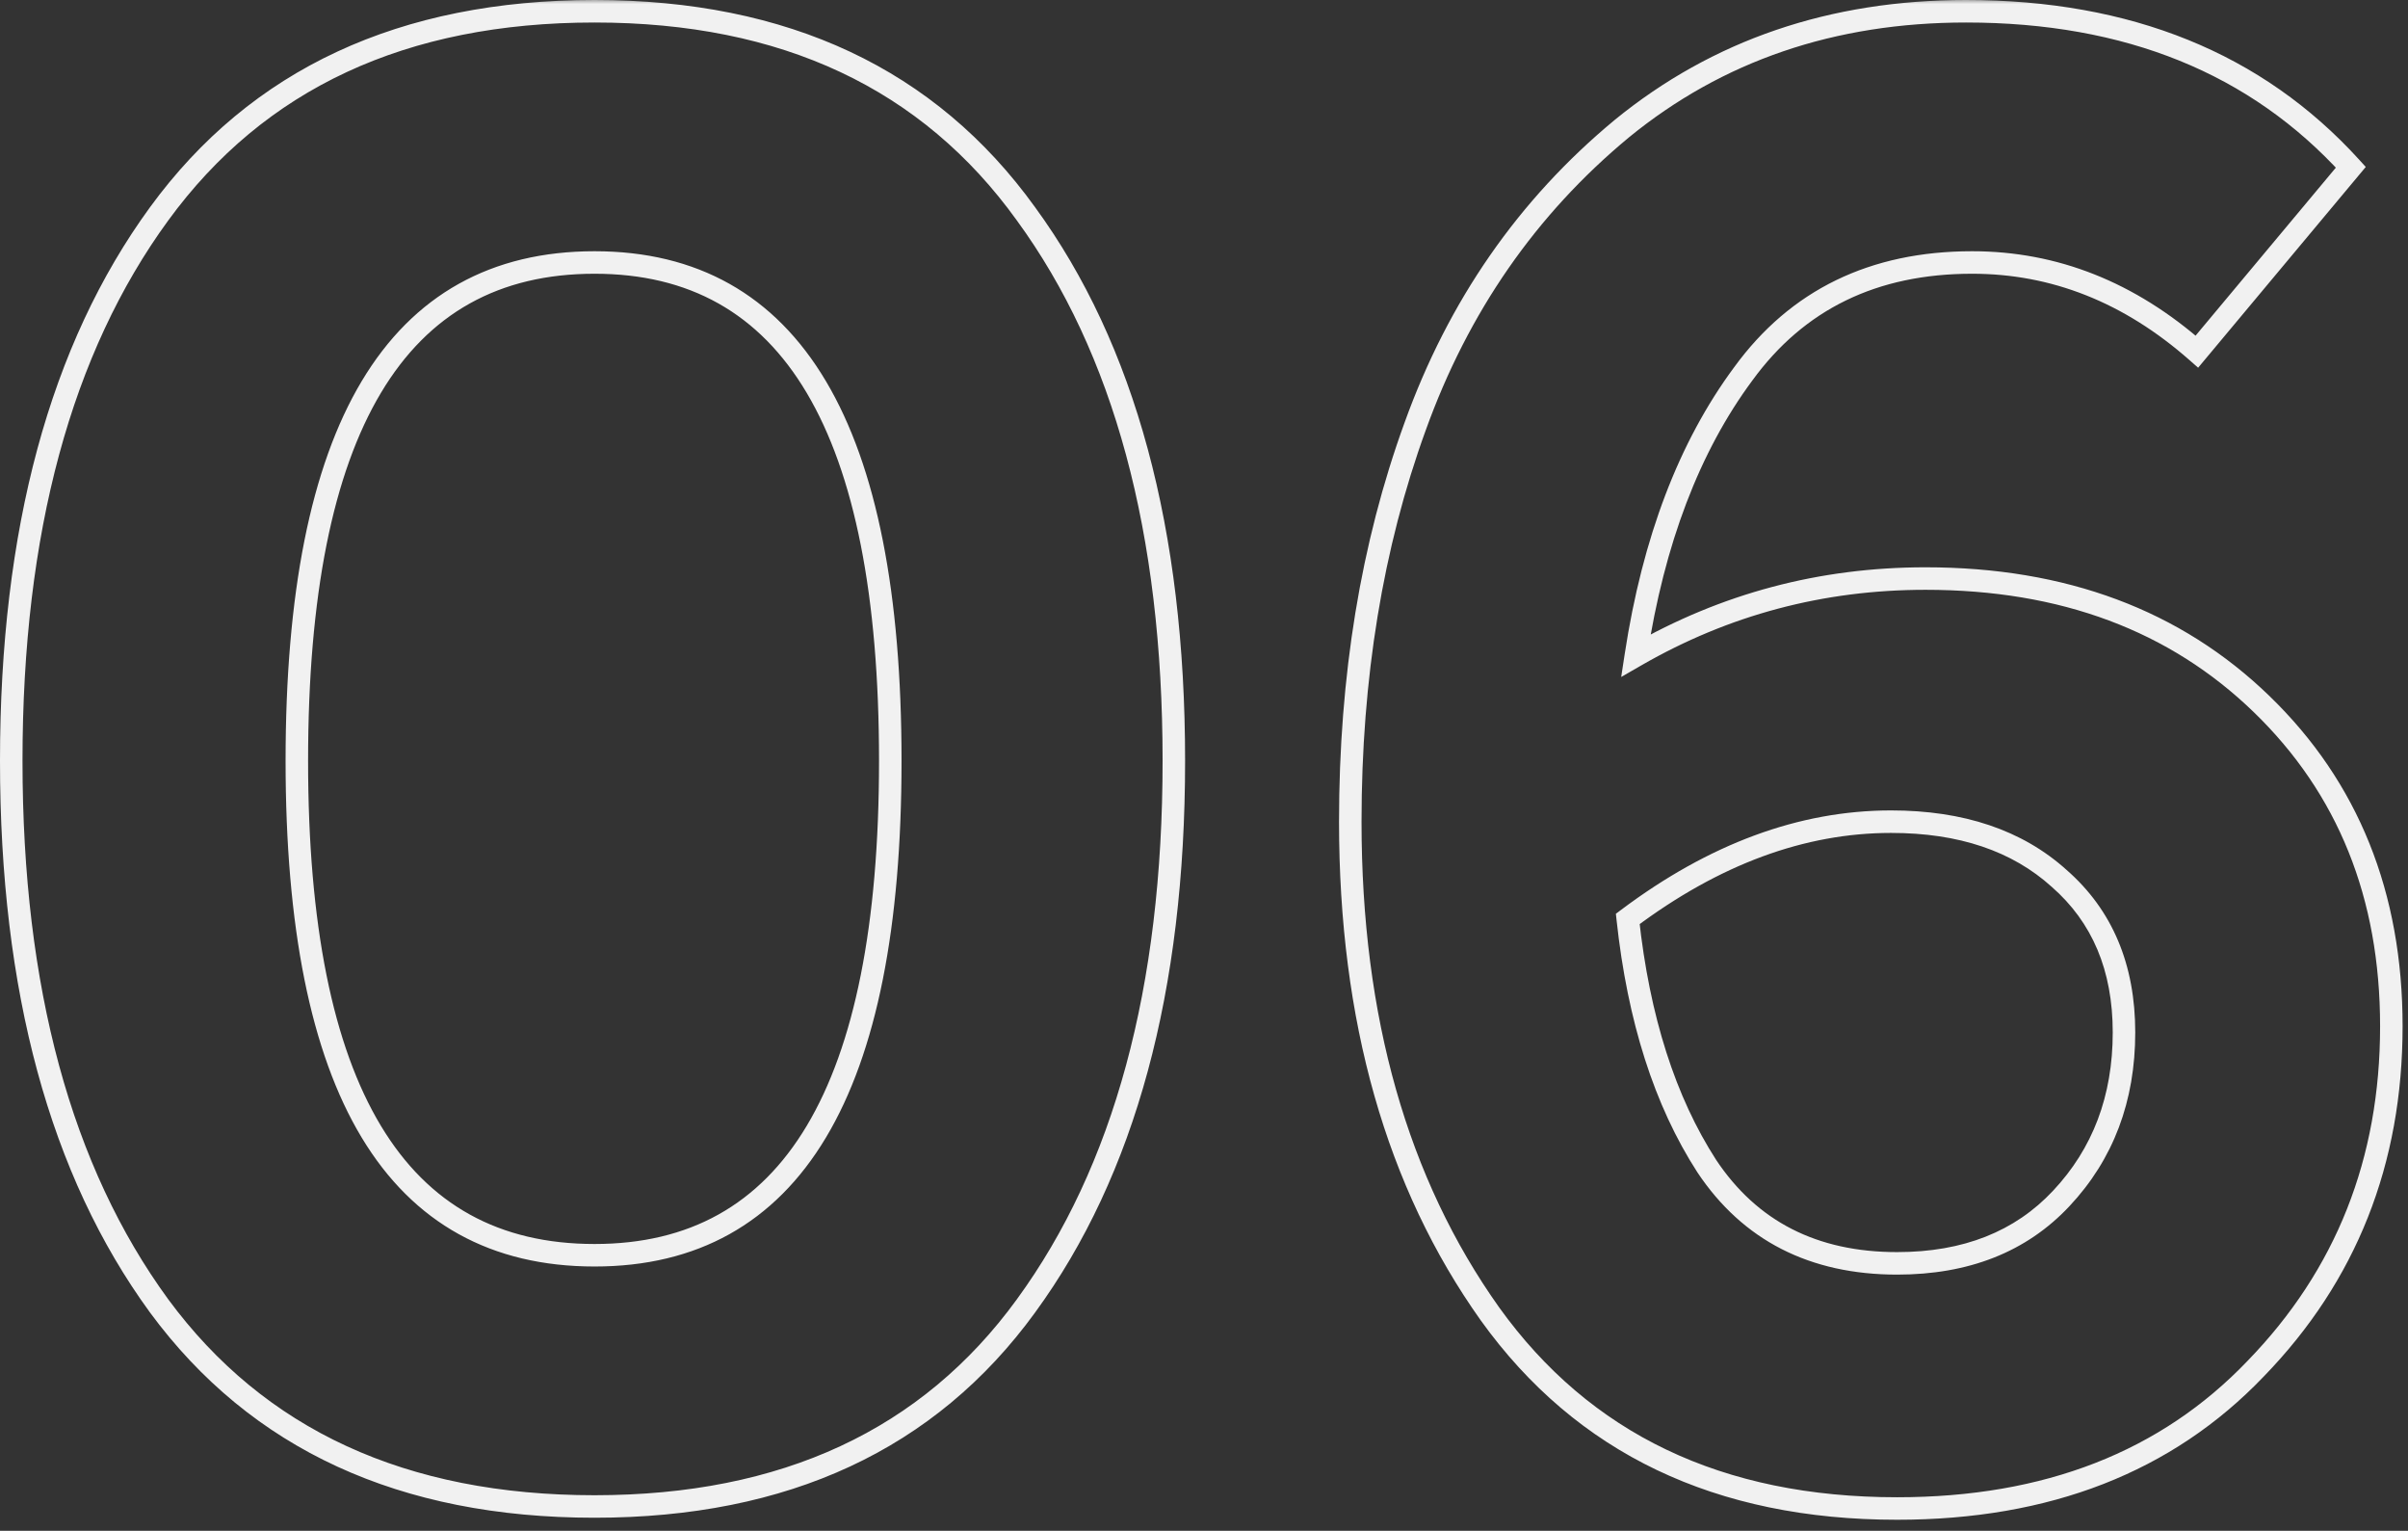 <svg xmlns="http://www.w3.org/2000/svg" width="214" height="136" viewBox="0 0 214 136" fill="none"><rect x="0" y="0" width="214" height="136" fill="#333333" stroke="none"/><mask id="path-1-outside-1_703_44" maskUnits="userSpaceOnUse" x="-0.92" y="-0.14" width="215" height="136" fill="black"><rect fill="white" x="-0.92" y="-0.14" width="215" height="136"></rect><path d="M52.84 133.84C35.8 133.84 22.9 127.9 14.14 116.02C5.38 104.02 1 87.88 1 67.6C1 47.2 5.38 31 14.14 19C22.9 7 35.8 1 52.84 1C69.76 1 82.54 7 91.18 19C99.94 31 104.32 47.2 104.32 67.6C104.32 87.88 99.94 104.02 91.18 116.02C82.54 127.9 69.76 133.84 52.84 133.84ZM52.84 111.52C70.36 111.52 79.12 96.88 79.12 67.6C79.12 38.08 70.36 23.32 52.84 23.32C35.2 23.32 26.38 38.08 26.38 67.6C26.38 96.88 35.2 111.52 52.84 111.52ZM171.12 51.4C183.36 51.4 193.32 55.12 201 62.56C208.68 70 212.52 79.54 212.52 91.18C212.52 103.18 208.5 113.32 200.46 121.6C192.54 129.88 181.92 134.02 168.6 134.02C152.76 134.02 140.7 128.26 132.42 116.74C124.14 105.1 120 90.52 120 73C120 60.16 121.92 48.46 125.76 37.9C129.6 27.22 135.72 18.4 144.12 11.44C152.64 4.48 162.84 1 174.72 1C189.12 1 200.52 5.62 208.92 14.86L195.24 31.24C189.24 25.96 182.58 23.32 175.26 23.32C166.5 23.32 159.72 26.62 154.92 33.22C150.12 39.7 146.94 48.04 145.38 58.24C153.3 53.68 161.88 51.4 171.12 51.4ZM168.6 112.24C174.72 112.24 179.58 110.32 183.18 106.48C186.9 102.52 188.76 97.6 188.76 91.72C188.76 85.96 186.84 81.4 183 78.04C179.28 74.68 174.3 73 168.06 73C160.14 73 152.34 75.88 144.66 81.64C145.62 90.52 147.96 97.84 151.68 103.6C155.52 109.36 161.16 112.24 168.6 112.24Z"></path></mask><path d="M14.14 116.02L13.332 116.609L13.335 116.613L14.14 116.02ZM14.14 19L13.332 18.41L14.14 19ZM91.18 19L90.368 19.584L90.372 19.59L91.18 19ZM91.18 116.02L90.372 115.43L90.371 115.432L91.18 116.02ZM52.84 133.84V132.84C36.062 132.84 23.485 127.009 14.945 115.426L14.14 116.02L13.335 116.613C22.314 128.791 35.538 134.84 52.84 134.84V133.84ZM14.14 116.02L14.948 115.43C6.351 103.654 2 87.744 2 67.6H1H-4.33922e-05C-4.33922e-05 88.016 4.409 104.386 13.332 116.609L14.14 116.02ZM1 67.6H2C2 47.334 6.352 31.365 14.948 19.59L14.14 19L13.332 18.41C4.408 30.635 -4.33922e-05 47.065 -4.33922e-05 67.6H1ZM14.14 19L14.948 19.59C23.49 7.888 36.066 2 52.84 2V1V-0C35.534 -0 22.31 6.112 13.332 18.41L14.14 19ZM52.84 1V2C69.492 2 81.945 7.886 90.368 19.584L91.18 19L91.992 18.416C83.134 6.114 70.028 -0 52.84 -0V1ZM91.18 19L90.372 19.59C98.968 31.365 103.32 47.334 103.32 67.6H104.32H105.32C105.32 47.065 100.912 30.635 91.988 18.41L91.18 19ZM104.32 67.6H103.32C103.32 87.744 98.969 103.654 90.372 115.43L91.18 116.02L91.988 116.609C100.911 104.386 105.32 88.016 105.32 67.6H104.32ZM91.18 116.02L90.371 115.432C81.95 127.011 69.496 132.84 52.84 132.84V133.84V134.84C70.024 134.84 83.13 128.789 91.989 116.608L91.18 116.02ZM52.84 111.52V112.52C61.94 112.52 68.842 108.685 73.408 101.053C77.926 93.503 80.12 82.307 80.12 67.6H79.12H78.12C78.12 82.173 75.934 92.936 71.692 100.026C67.498 107.035 61.26 110.52 52.84 110.52V111.52ZM79.12 67.6H80.12C80.12 52.774 77.926 41.489 73.41 33.88C68.845 26.188 61.944 22.32 52.84 22.32V23.32V24.32C61.256 24.32 67.495 27.831 71.69 34.9C75.934 42.051 78.12 52.906 78.12 67.6H79.12ZM52.84 23.32V22.32C43.679 22.32 36.733 26.185 32.136 33.877C27.589 41.487 25.38 52.773 25.38 67.6H26.38H27.38C27.38 52.907 29.581 42.053 33.853 34.903C38.077 27.834 44.361 24.32 52.84 24.32V23.32ZM26.38 67.6H25.38C25.38 82.308 27.589 93.505 32.138 101.056C36.736 108.688 43.683 112.52 52.84 112.52V111.52V110.52C44.357 110.52 38.074 107.032 33.852 100.024C29.581 92.935 27.38 82.172 27.38 67.6H26.38ZM200.46 121.6L199.742 120.903L199.737 120.909L200.46 121.6ZM132.42 116.74L131.605 117.32L131.608 117.324L132.42 116.74ZM125.76 37.9L126.699 38.242L126.701 38.238L125.76 37.9ZM144.12 11.44L143.487 10.665L143.482 10.67L144.12 11.44ZM208.92 14.86L209.687 15.501L210.246 14.832L209.66 14.187L208.92 14.86ZM195.24 31.24L194.579 31.991L195.349 32.669L196.007 31.881L195.24 31.24ZM154.92 33.22L155.723 33.815L155.728 33.808L154.92 33.22ZM145.38 58.24L144.391 58.089L144.077 60.144L145.879 59.106L145.38 58.24ZM183.18 106.48L182.451 105.795L182.45 105.796L183.18 106.48ZM183 78.04L182.329 78.782L182.335 78.787L182.341 78.792L183 78.04ZM144.66 81.64L144.06 80.84L143.604 81.181L143.665 81.747L144.66 81.64ZM151.68 103.6L150.84 104.142L150.844 104.149L150.848 104.155L151.68 103.6ZM171.12 51.4V52.4C183.141 52.4 192.838 56.045 200.304 63.278L201 62.56L201.695 61.842C193.802 54.194 183.579 50.4 171.12 50.4V51.4ZM201 62.56L200.304 63.278C207.771 70.512 211.52 79.784 211.52 91.18H212.52H213.52C213.52 79.296 209.588 69.488 201.695 61.842L201 62.56ZM212.52 91.18H211.52C211.52 102.931 207.593 112.818 199.742 120.903L200.46 121.6L201.177 122.296C209.406 113.822 213.52 103.429 213.52 91.18H212.52ZM200.46 121.6L199.737 120.909C192.037 128.959 181.695 133.02 168.6 133.02V134.02V135.02C182.144 135.02 193.043 130.801 201.182 122.291L200.46 121.6ZM168.6 134.02V133.02C153.038 133.02 141.3 127.381 133.232 116.156L132.42 116.74L131.608 117.324C140.1 129.138 152.481 135.02 168.6 135.02V134.02ZM132.42 116.74L133.235 116.16C125.1 104.725 121 90.36 121 73H120H119C119 90.68 123.179 105.475 131.605 117.32L132.42 116.74ZM120 73H121C121 60.26 122.905 48.678 126.699 38.242L125.76 37.9L124.82 37.558C120.935 48.242 119 60.06 119 73H120ZM125.76 37.9L126.701 38.238C130.483 27.72 136.501 19.051 144.758 12.21L144.12 11.44L143.482 10.67C134.938 17.749 128.717 26.72 124.819 37.562L125.76 37.9ZM144.12 11.44L144.752 12.214C153.079 5.412 163.05 2 174.72 2V1V-0C162.629 -0 152.2 3.548 143.487 10.665L144.12 11.44ZM174.72 1V2C188.885 2 199.999 6.534 208.18 15.533L208.92 14.86L209.66 14.187C201.04 4.706 189.354 -0 174.72 -0V1ZM208.92 14.86L208.152 14.219L194.472 30.599L195.24 31.24L196.007 31.881L209.687 15.501L208.92 14.86ZM195.24 31.24L195.9 30.489C189.736 25.064 182.846 22.32 175.26 22.32V23.32V24.32C182.313 24.32 188.743 26.855 194.579 31.991L195.24 31.24ZM175.26 23.32V22.32C166.207 22.32 159.115 25.752 154.111 32.632L154.92 33.22L155.728 33.808C160.325 27.488 166.792 24.32 175.26 24.32V23.32ZM154.92 33.22L154.116 32.625C149.196 39.267 145.969 47.772 144.391 58.089L145.38 58.24L146.368 58.391C147.91 48.308 151.043 40.133 155.723 33.815L154.92 33.22ZM145.38 58.24L145.879 59.106C153.645 54.635 162.053 52.4 171.12 52.4V51.4V50.4C161.707 50.4 152.954 52.725 144.881 57.373L145.38 58.24ZM168.6 112.24V113.24C174.947 113.24 180.089 111.239 183.909 107.164L183.18 106.48L182.45 105.796C179.07 109.401 174.492 111.24 168.6 111.24V112.24ZM183.18 106.48L183.908 107.165C187.818 103.003 189.76 97.831 189.76 91.72H188.76H187.76C187.76 97.368 185.982 102.037 182.451 105.795L183.18 106.48ZM188.76 91.72H189.76C189.76 85.713 187.745 80.863 183.658 77.287L183 78.04L182.341 78.792C185.935 81.937 187.76 86.207 187.76 91.72H188.76ZM183 78.04L183.67 77.298C179.724 73.734 174.484 72 168.06 72V73V74C174.115 74 178.835 75.626 182.329 78.782L183 78.04ZM168.06 73V72C159.881 72 151.875 74.978 144.06 80.84L144.66 81.64L145.26 82.44C152.804 76.781 160.399 74 168.06 74V73ZM144.66 81.64L143.665 81.747C144.637 90.737 147.013 98.218 150.84 104.142L151.68 103.6L152.52 103.057C148.906 97.462 146.602 90.303 145.654 81.532L144.66 81.64ZM151.68 103.6L150.848 104.155C154.889 110.217 160.855 113.24 168.6 113.24V112.24V111.24C161.464 111.24 156.15 108.503 152.512 103.045L151.68 103.6Z" fill="#F1F1F1" mask="url(#path-1-outside-1_703_44)"></path></svg>